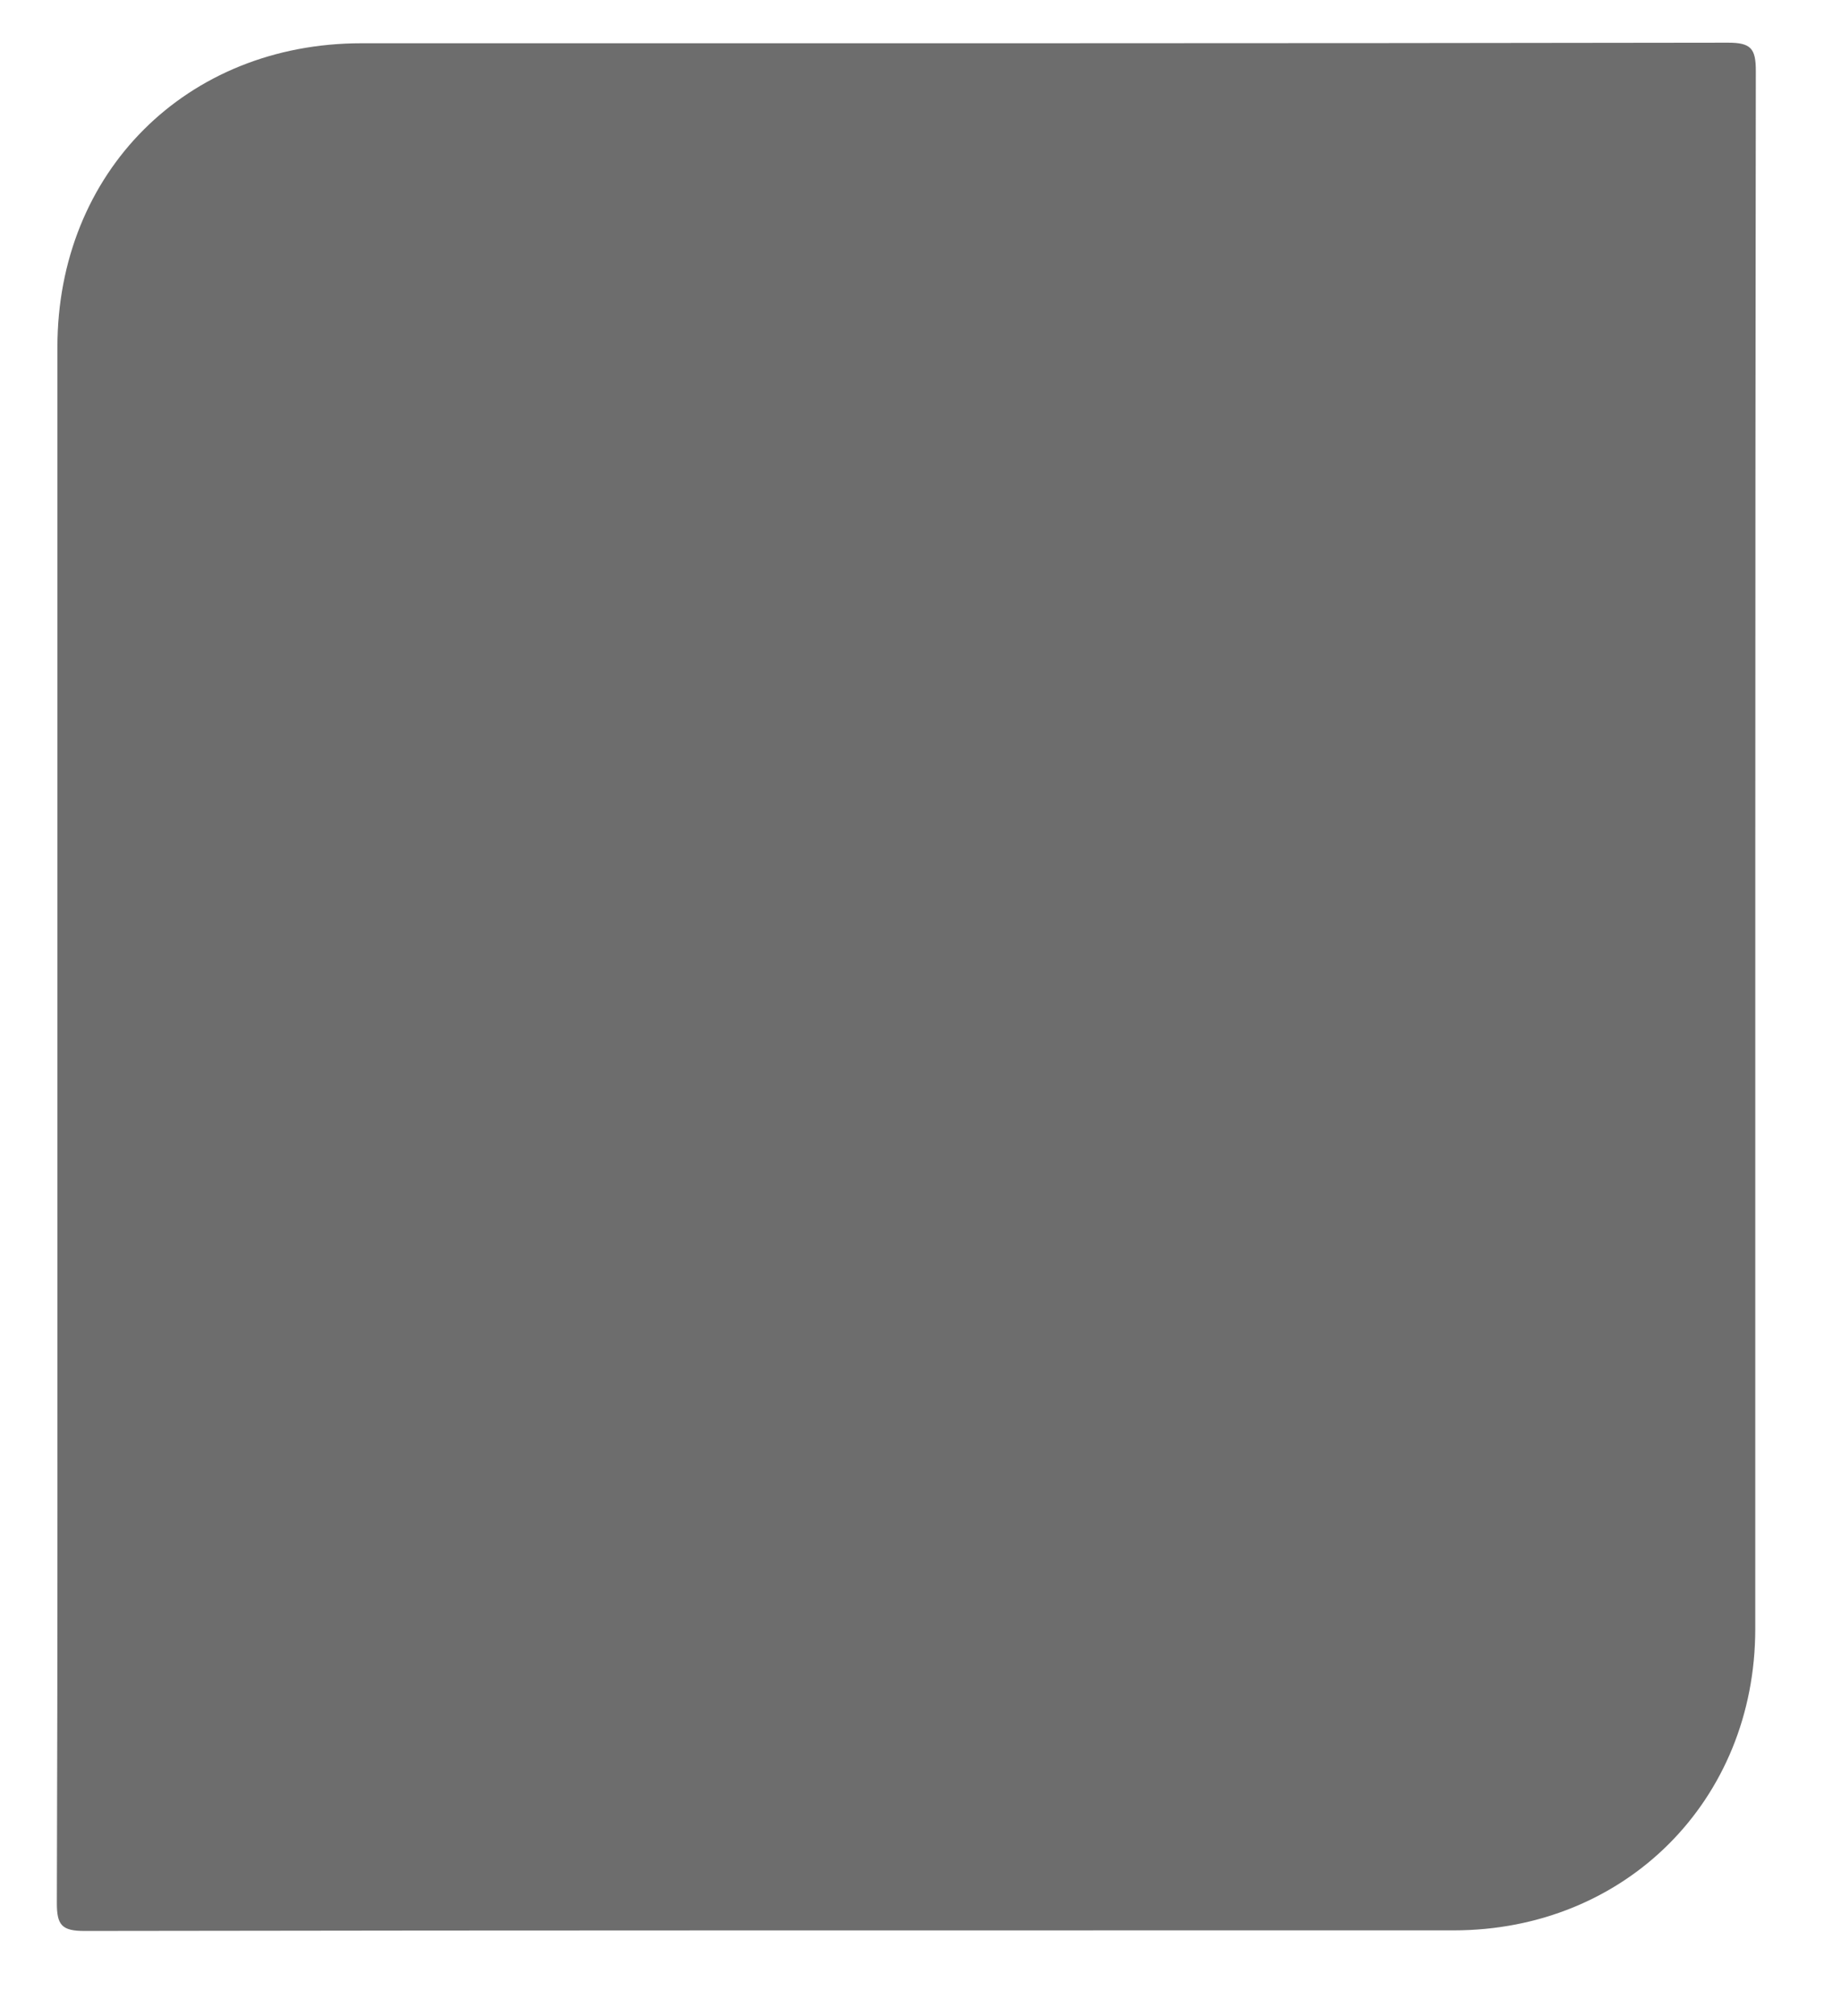 <?xml version="1.0" encoding="utf-8"?>
<!-- Generator: Adobe Illustrator 16.0.2, SVG Export Plug-In . SVG Version: 6.00 Build 0)  -->
<!DOCTYPE svg PUBLIC "-//W3C//DTD SVG 1.1//EN" "http://www.w3.org/Graphics/SVG/1.1/DTD/svg11.dtd">
<svg version="1.1" id="Layer_1" xmlns="http://www.w3.org/2000/svg" xmlns:xlink="http://www.w3.org/1999/xlink" x="0px" y="0px"
	 width="390px" height="427px" viewBox="0 0 390 427" enable-background="new 0 0 390 427" xml:space="preserve">
<g>
	<path fill-rule="evenodd" clip-rule="evenodd" fill="#6D6D6D" d="M12.161,236.996c0-54.493-0.005-108.986,0.002-163.479
		c0.004-37.05,27.328-64.353,64.406-64.354c96.488-0.005,192.977,0.04,289.464-0.124c4.883-0.008,5.929,1.229,5.922,5.994
		c-0.148,109.986-0.106,219.973-0.119,329.959c-0.005,36.344-27.525,63.839-63.896,63.844c-96.655,0.013-193.31-0.037-289.964,0.126
		c-4.871,0.008-5.948-1.207-5.932-5.986C12.228,347.648,12.161,292.322,12.161,236.996z"/>
</g>
</svg>
